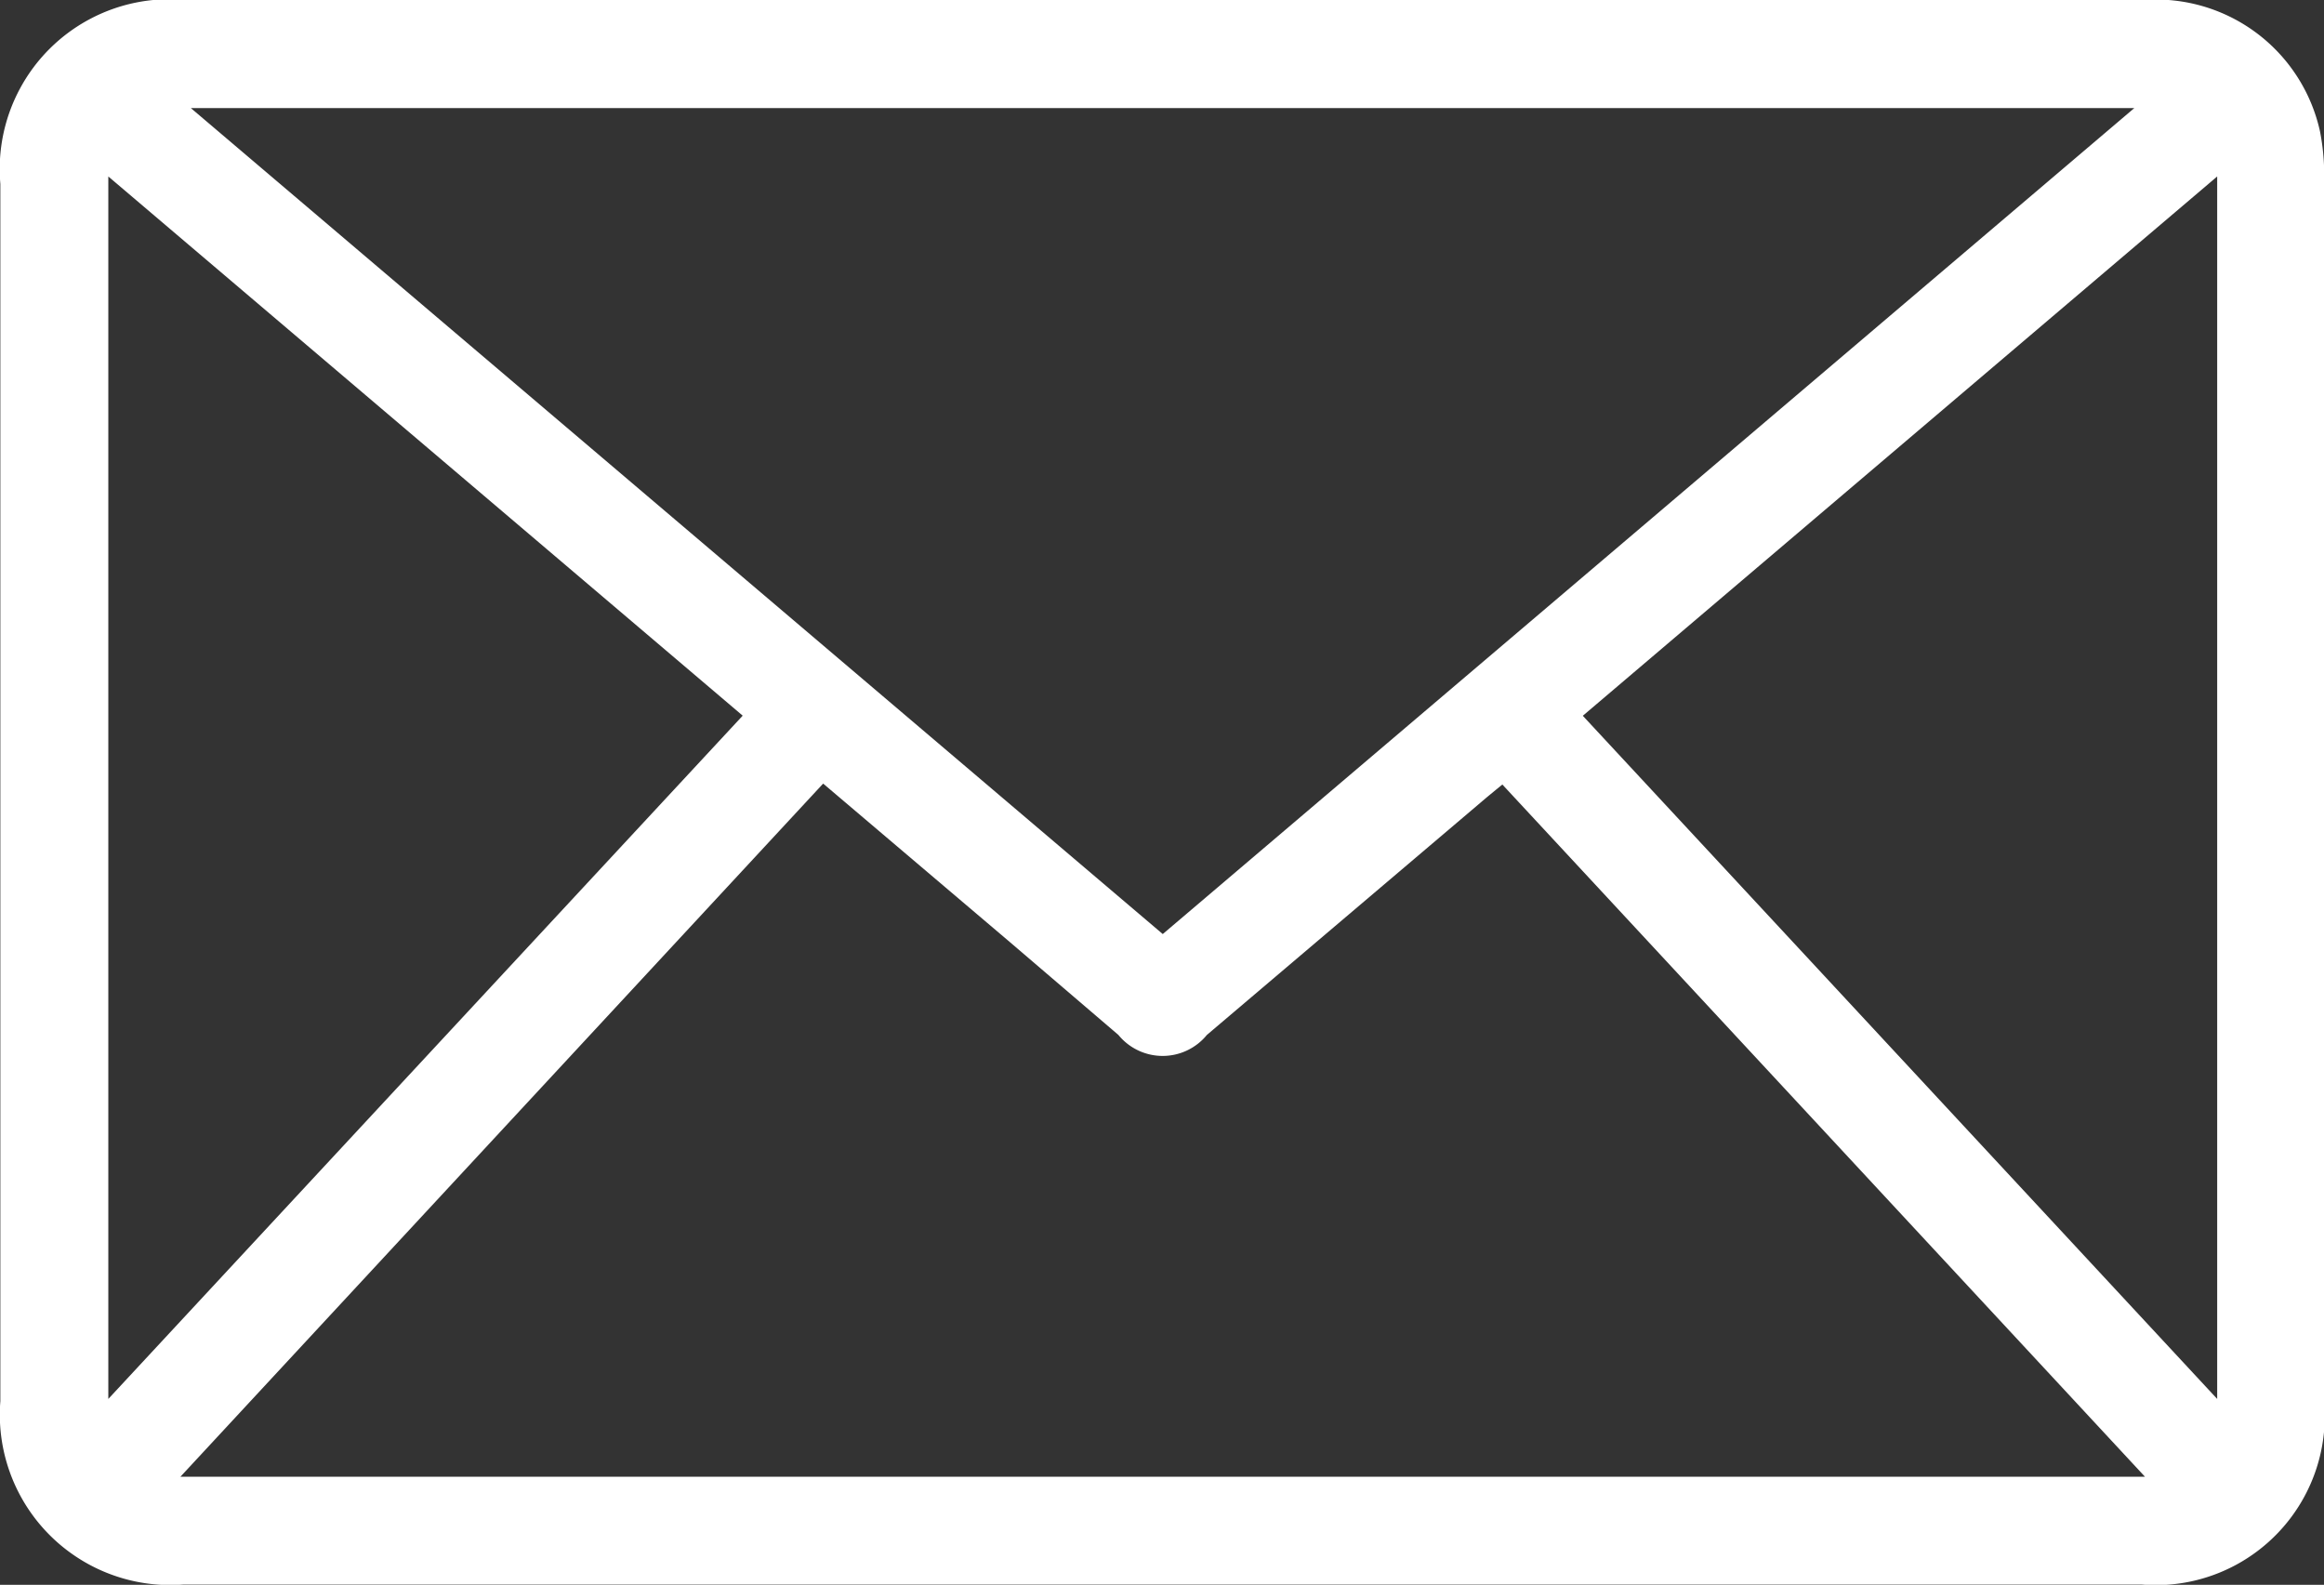 <svg xmlns="http://www.w3.org/2000/svg" width="20.017" height="13.65" viewBox="0 0 20.017 13.65">
  <rect x="0" y="0" width="20.017" height="13.65" fill="#333333" stroke="none"/>
  <path id="Trazado_26" data-name="Trazado 26" d="M156.9,141.889q4.218,0,8.436,0a1.447,1.447,0,0,1,1.521,1.134,1.953,1.953,0,0,1,.035.429q0,5.254,0,10.507a1.456,1.456,0,0,1-1.569,1.578q-8.436,0-16.872,0a1.468,1.468,0,0,1-1.574-1.58q0-5.242,0-10.484a1.463,1.463,0,0,1,1.587-1.585Q152.68,141.888,156.9,141.889Zm-8.472,12.719h16.921l-5.535-5.962c-.073.06-.132.108-.189.157q-1.178,1-2.356,2a.492.492,0,0,1-.762,0l-.935-.8-1.608-1.365Zm8.461-4.674,8.368-7.114H148.518Zm-3.618-1.881-5.464-4.644v10.529Zm12.7-4.644-5.464,4.645,5.464,5.884Z" transform="translate(-146.874 -141.889)" fill="#fff"/>
</svg>
